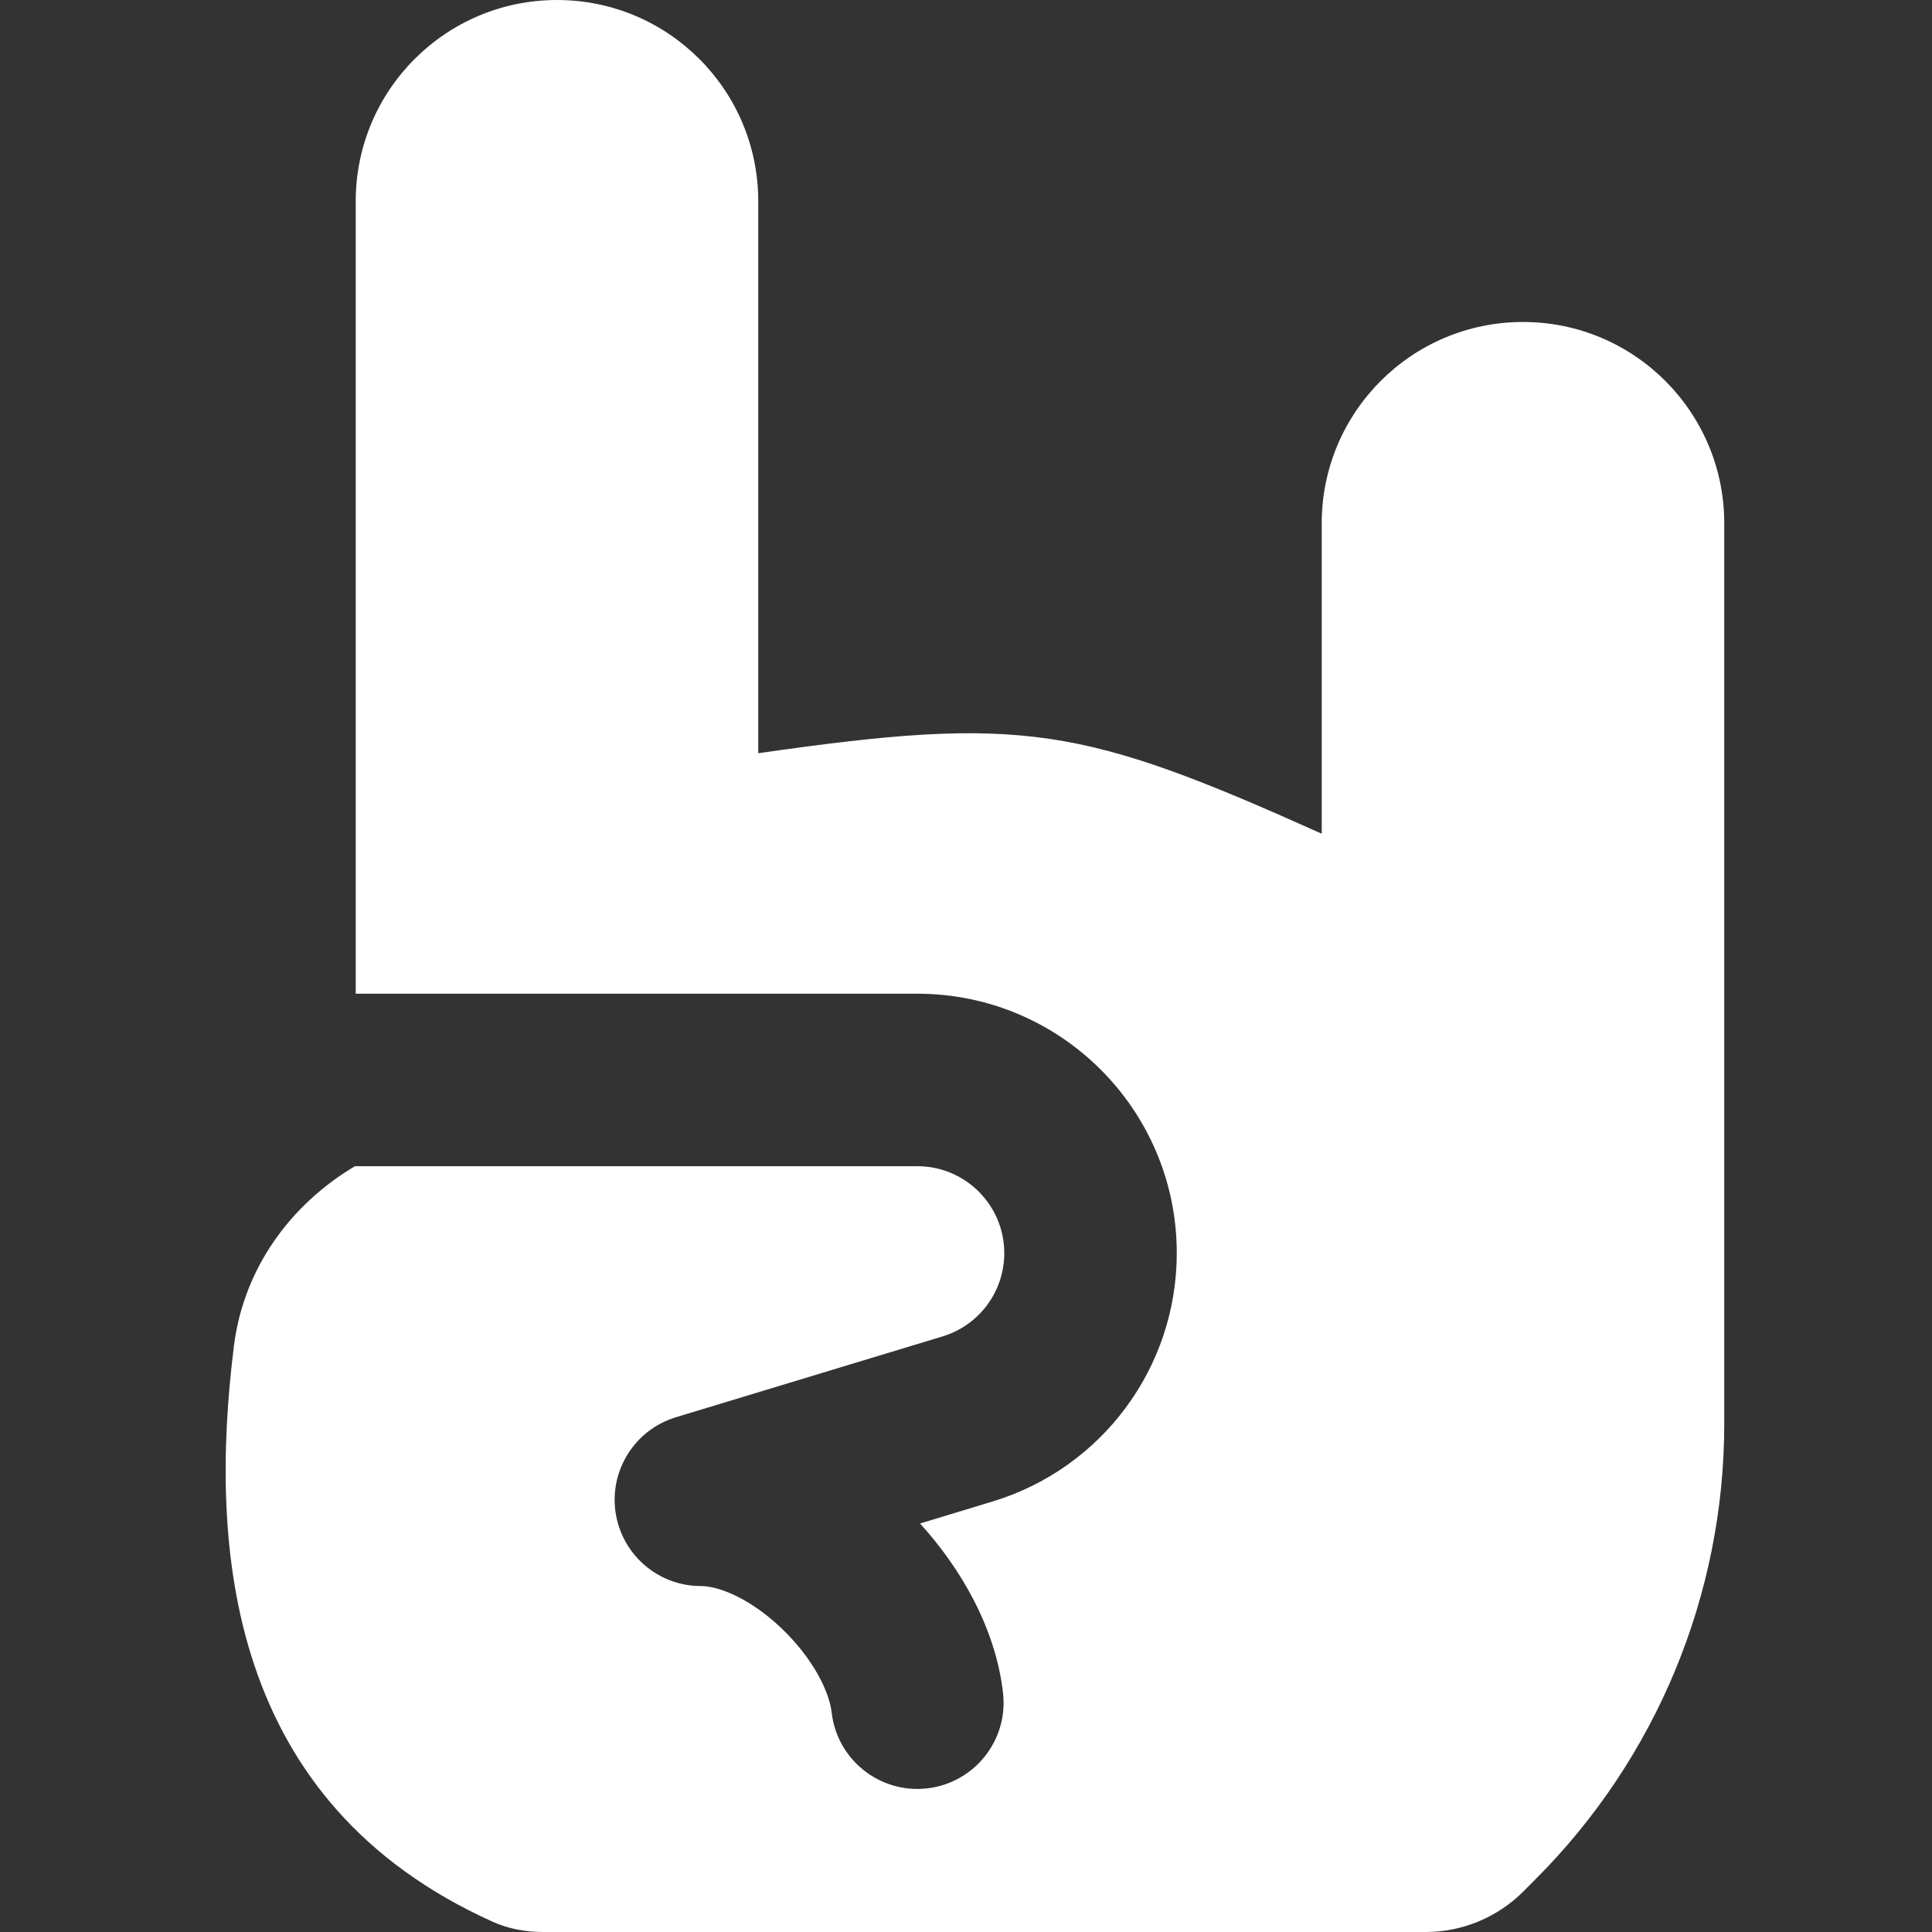 <svg width="32" height="32" viewBox="0 0 32 32" fill="none" xmlns="http://www.w3.org/2000/svg">
<rect x="0" y="0" width="32" height="32" fill="#333333" stroke="none"/>
<path fill-rule="evenodd" clip-rule="evenodd" d="M3.874 22.297C3.452 25.686 3.783 29.853 8.155 31.828C8.419 31.948 8.708 32 8.998 32H23.612C24.219 32 24.8 31.759 25.229 31.331L25.435 31.124C27.435 29.124 28.559 26.411 28.559 23.582V8.667C28.559 6.826 27.067 5.333 25.226 5.333C23.385 5.333 21.892 6.826 21.892 8.667V13.809C17.915 12.023 16.933 11.846 12.559 12.476V3.333C12.559 1.492 11.067 0 9.226 0C7.385 0 5.892 1.492 5.892 3.333V16.459H15.194C17.568 16.459 19.491 18.383 19.491 20.756C19.491 22.649 18.253 24.32 16.441 24.869L15.239 25.234C15.928 25.993 16.492 26.98 16.613 28.038C16.704 28.822 16.141 29.53 15.358 29.621C14.574 29.711 13.865 29.148 13.775 28.365C13.735 28.012 13.461 27.462 12.94 26.966C12.413 26.465 11.896 26.27 11.609 26.27C10.901 26.27 10.3 25.751 10.196 25.051C10.092 24.351 10.517 23.68 11.195 23.474L15.612 22.135C16.219 21.951 16.634 21.391 16.634 20.756C16.634 19.961 15.989 19.316 15.194 19.316H5.879C4.813 19.95 4.035 21.005 3.874 22.297Z" fill="white"/>
</svg>
